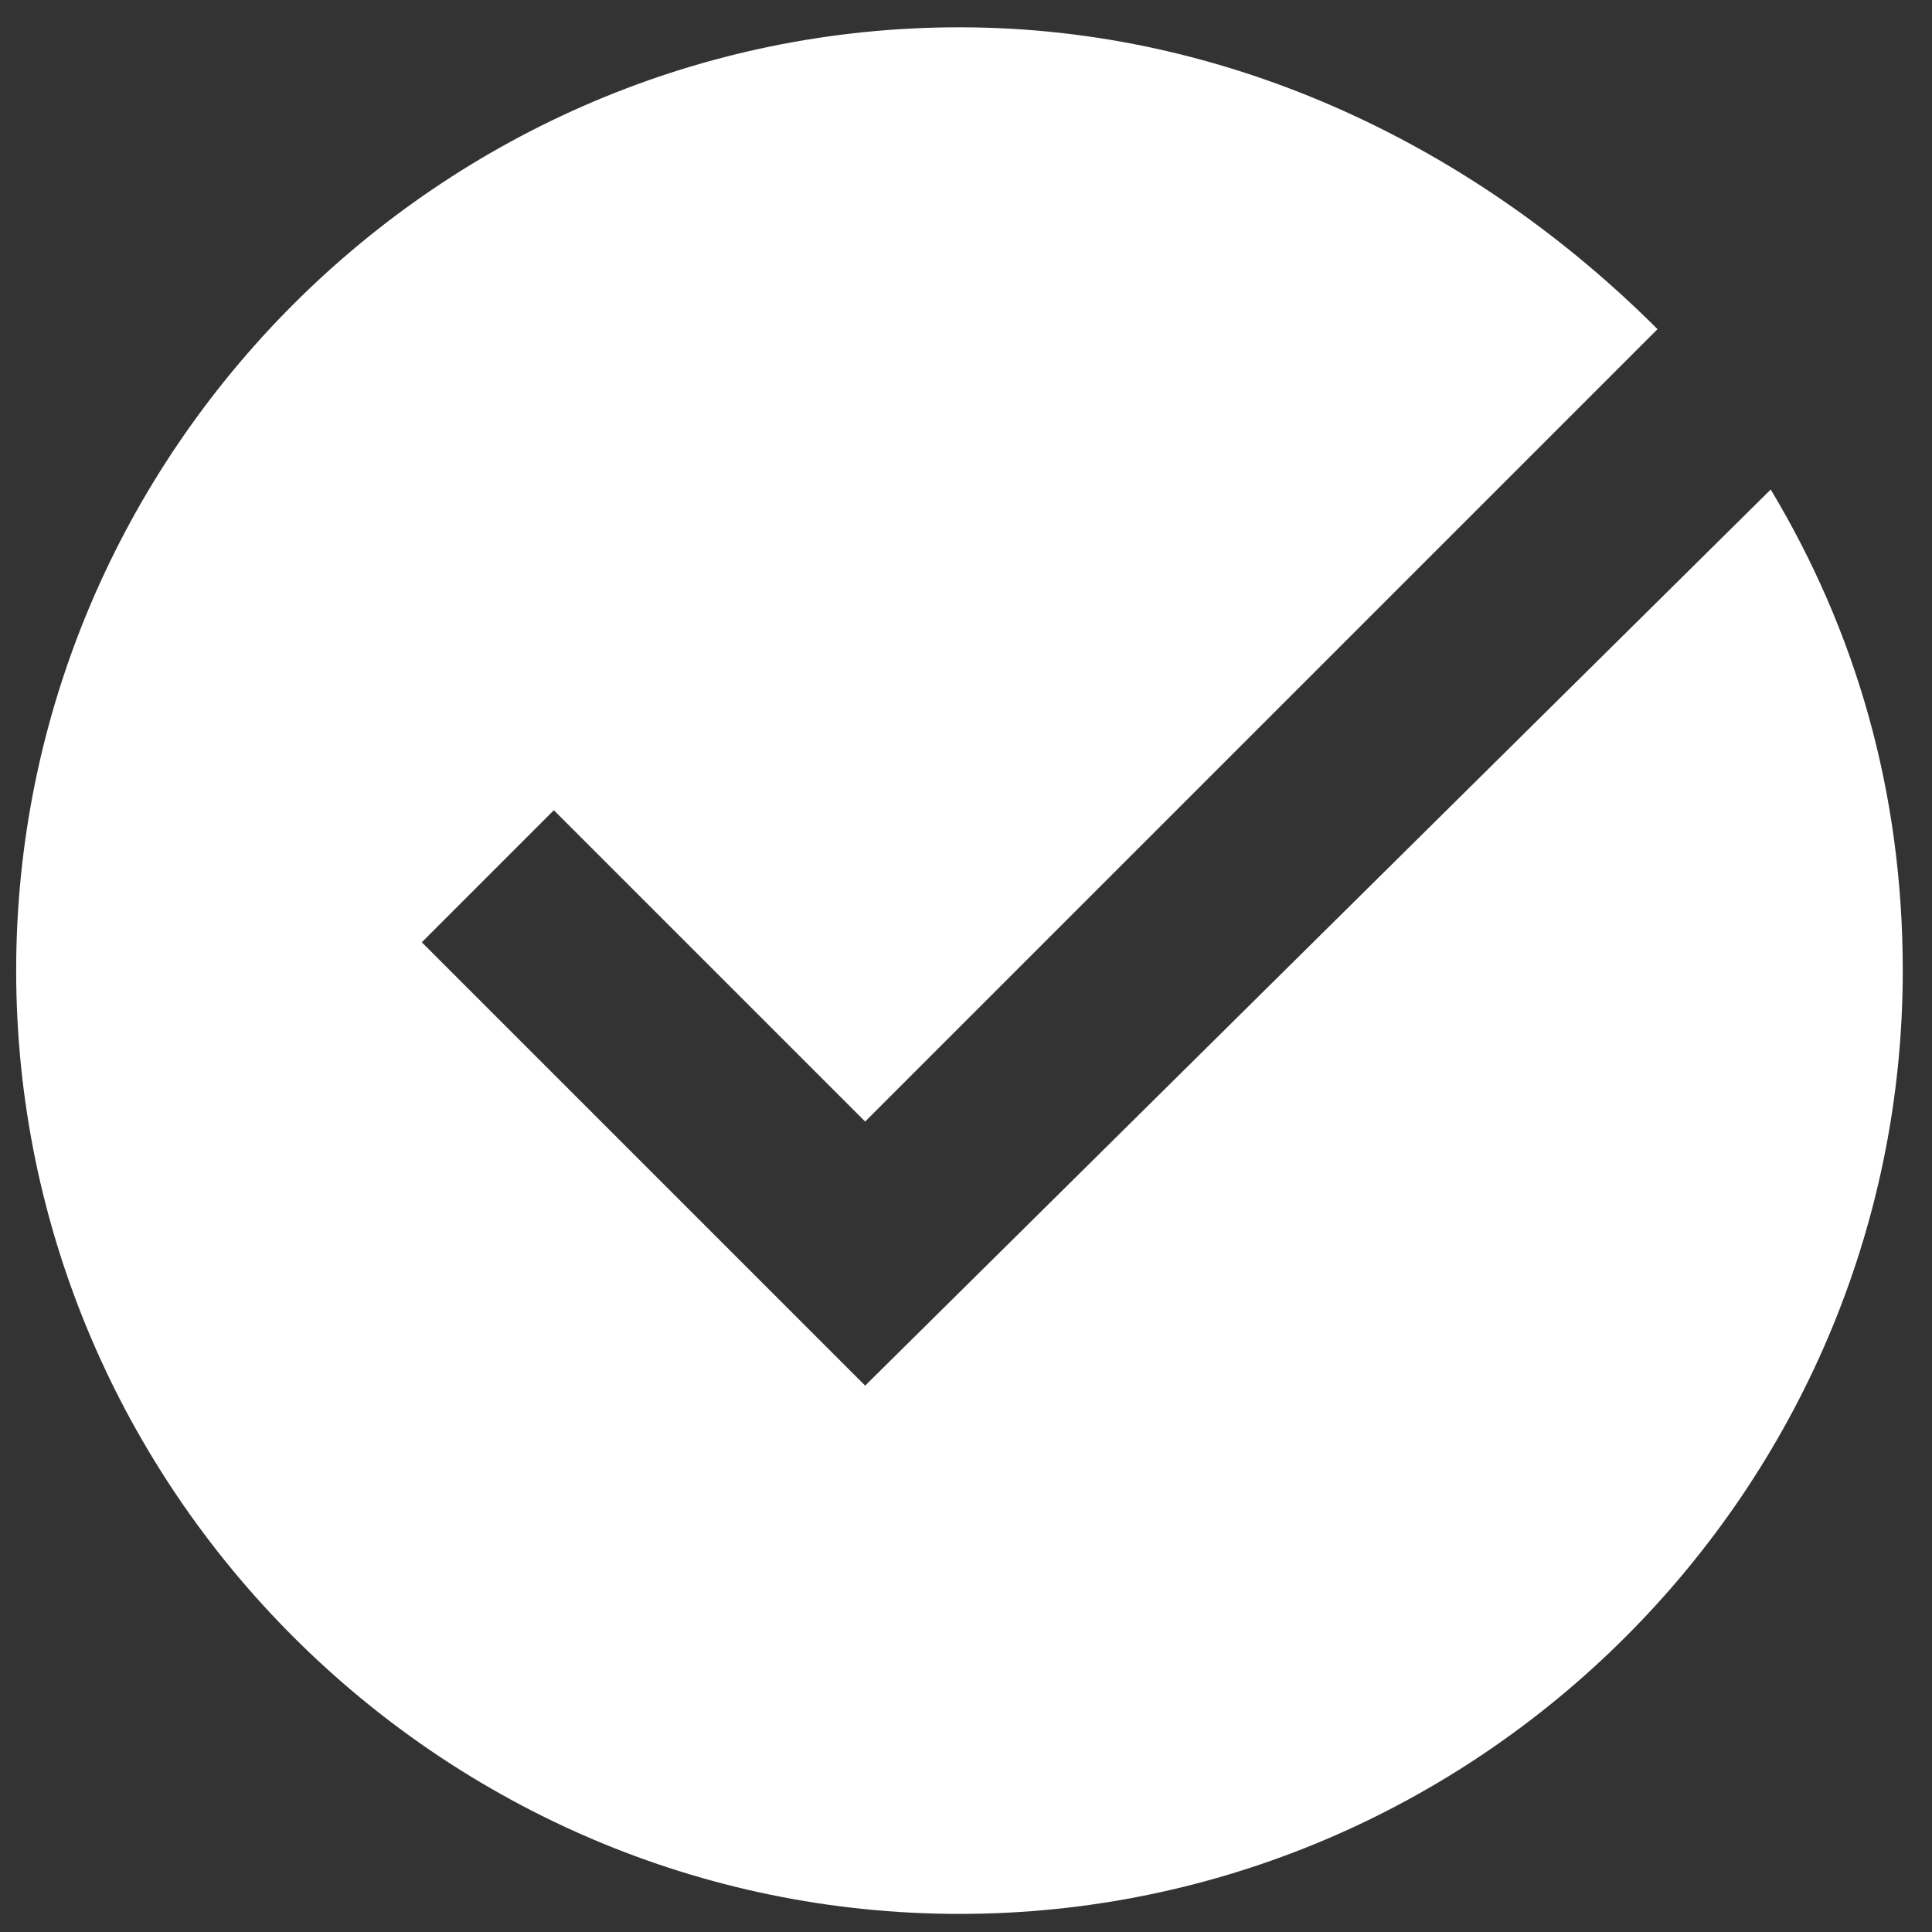 <svg width="46" height="46" viewBox="0 0 46 46" fill="none" xmlns="http://www.w3.org/2000/svg">
<rect x="0" y="0" width="46" height="46" fill="#333333" stroke="none"/>
<path d="M20.599 32.991L10.043 22.435L13.187 19.291L20.599 26.703L39.465 7.837C35.197 3.569 29.358 0.65 22.845 0.65C10.492 0.65 0.385 10.756 0.385 23.109C0.385 35.462 10.492 45.569 22.845 45.569C35.197 45.569 45.304 35.462 45.304 23.109C45.304 18.842 44.181 15.024 42.16 11.655L20.599 32.991Z" fill="white"/>
</svg>
